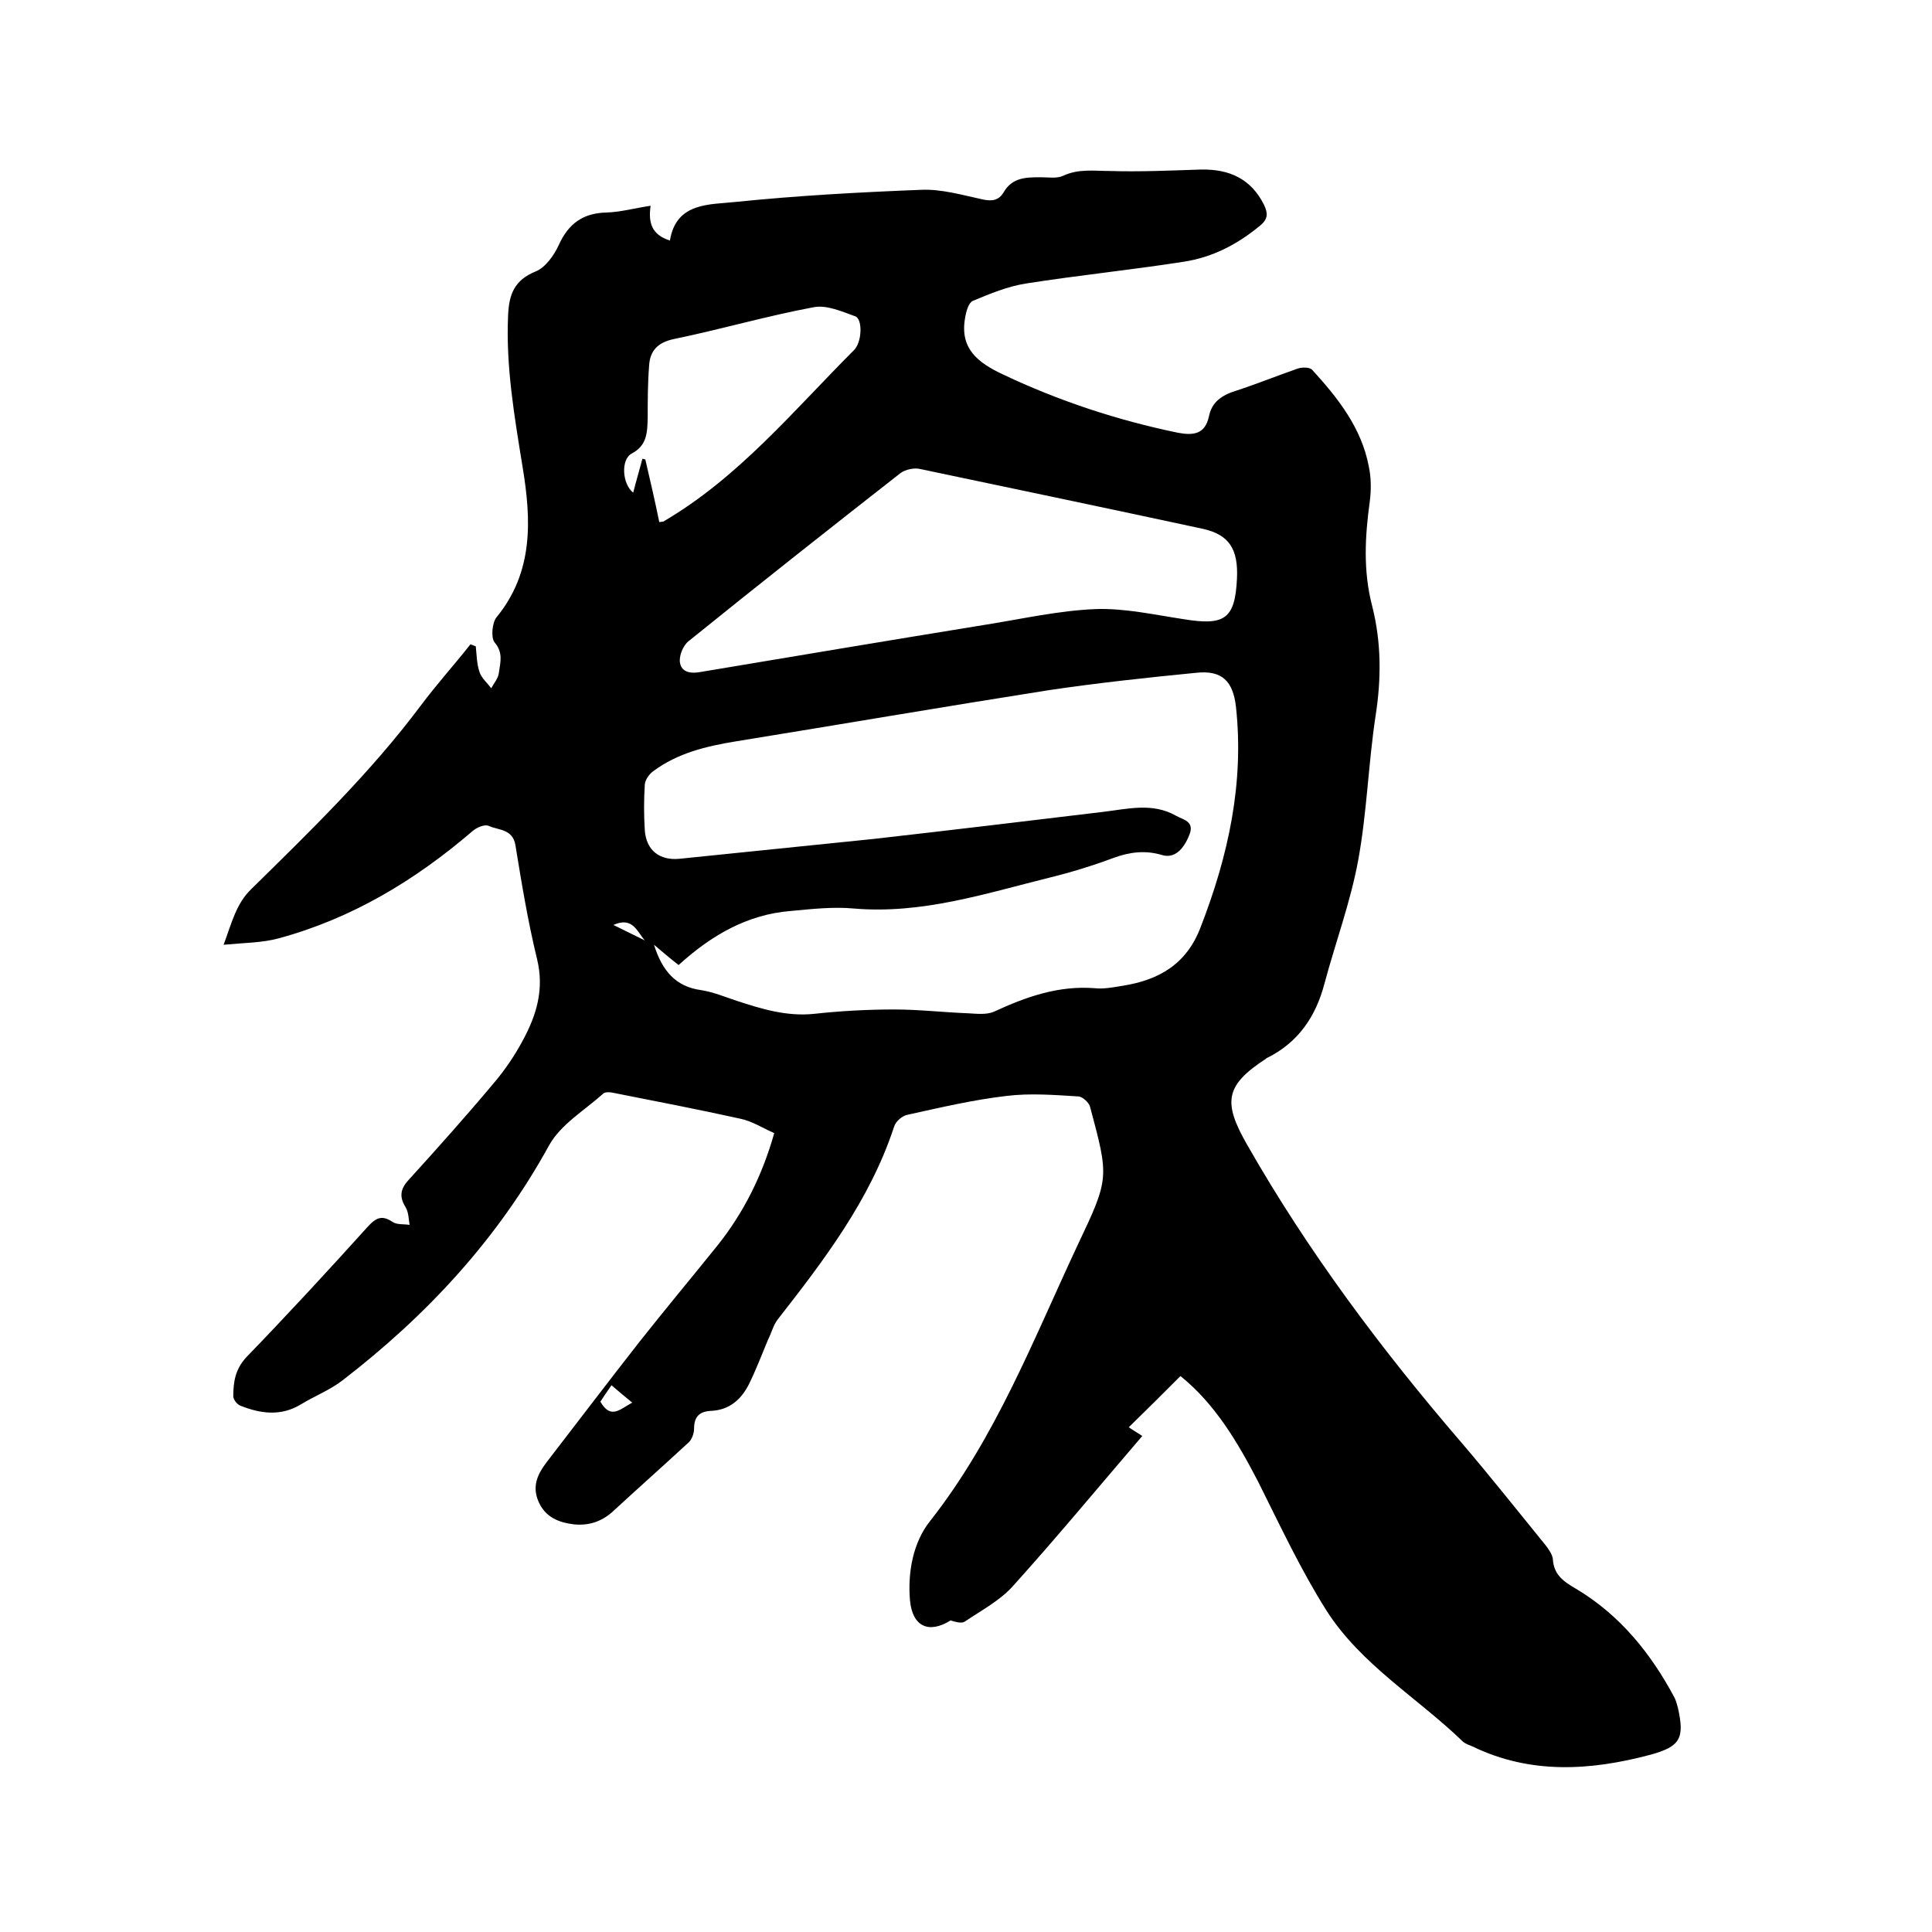 <svg enable-background="new 0 0 400 400" viewBox="0 0 400 400" xmlns="http://www.w3.org/2000/svg"><path d="m244.4 284.9c-3.6 3.6-7.1 7.1-10.7 10.6.7.5 1.6 1 2.8 1.8-9 10.5-17.7 21-26.8 31.1-2.7 3-6.5 5-9.9 7.3-.7.5-1.9.1-3-.2-4.5 2.8-7.9 1.3-8.4-4.2-.5-5.9.7-12 4.1-16.3 13.7-17.4 21.5-37.8 30.7-57.4 6.5-13.7 6.4-13.8 2.5-28.4-.2-.9-1.6-2.2-2.5-2.2-4.9-.3-9.9-.7-14.8-.1-6.9.8-13.7 2.4-20.5 3.9-1.1.2-2.5 1.4-2.8 2.5-5 15.2-14.5 27.6-24.1 39.9-.9 1.2-1.3 2.8-2 4.2-1.3 3.1-2.5 6.3-4 9.3-1.6 3.1-4 5.2-7.7 5.4-2.4.1-3.6 1.1-3.6 3.7 0 1-.5 2.4-1.3 3-5.2 4.8-10.5 9.5-15.7 14.3-2.3 2-4.9 2.8-7.9 2.5-3.2-.4-5.9-1.5-7.3-4.7s-.2-5.7 1.7-8.2c6.4-8.3 12.7-16.6 19.2-24.9 5.3-6.7 10.8-13.3 16.2-20 5.4-6.8 9.2-14.4 11.7-23.2-2.3-1-4.6-2.5-7.1-3-8.6-1.9-17.4-3.6-26-5.3-.8-.2-2-.3-2.4.2-3.8 3.4-8.7 6.3-11.1 10.6-10.7 19.5-25.4 35.3-42.8 48.7-2.6 2-5.7 3.2-8.5 4.9-4.2 2.6-8.5 2-12.7.3-.7-.3-1.4-1.3-1.4-1.9 0-3 .4-5.6 2.7-8.1 8.6-8.9 17-18 25.3-27.2 1.7-1.8 2.9-2.2 5-.8.9.6 2.3.4 3.5.6-.2-1.2-.2-2.6-.8-3.6-1.3-2.1-1.2-3.7.5-5.6 6-6.6 11.9-13.2 17.6-20 2.4-2.8 4.5-5.9 6.2-9.1 2.8-5.2 4.4-10.5 2.9-16.7-1.9-7.8-3.2-15.7-4.5-23.7-.6-3.3-3.5-3-5.5-3.9-.8-.4-2.5.3-3.4 1.1-11.9 10.2-25 18.1-40.2 22.2-3.4.9-7 .9-11.3 1.3 1.7-4.6 2.6-8.5 5.7-11.5 12.3-12.1 24.7-24.1 35.1-38 3.3-4.4 6.9-8.4 10.3-12.7.4.1.7.3 1.1.4.2 1.8.2 3.7.8 5.4.4 1.2 1.6 2.2 2.4 3.3.6-1.1 1.5-2.1 1.6-3.3.3-2.1.9-4.1-.9-6.2-.8-1-.5-4.1.4-5.2 7.7-9.4 7.2-20.2 5.4-31.1-1.7-10.5-3.5-20.9-3-31.5.2-4.3 1.3-7.2 5.7-9 2-.8 3.8-3.3 4.8-5.5 2-4.4 5-6.6 9.9-6.7 2.9-.1 5.8-.9 9.1-1.4-.5 3.5.2 6 4 7.2 1.3-8 8.3-7.4 13.7-8 12.7-1.3 25.5-2 38.3-2.5 4.2-.2 8.6 1.1 12.8 2 1.9.4 3.3.2 4.3-1.5 1.8-3.1 4.7-3.1 7.7-3.1 1.6 0 3.3.3 4.6-.3 3.2-1.5 6.3-1 9.6-1 6.3.2 12.7-.1 19-.3 5.8-.1 10.3 1.9 13 7.3.8 1.7.9 2.9-.8 4.3-4.7 3.9-9.9 6.6-15.9 7.5-10.9 1.7-21.8 2.8-32.6 4.5-3.8.6-7.4 2.1-11 3.6-.9.4-1.4 2.3-1.6 3.6-1.1 6.3 2.7 9.2 7.8 11.6 11.6 5.5 23.7 9.5 36.3 12.1 3.2.6 5.6.3 6.4-3.4.6-3 2.7-4.4 5.6-5.3 4.3-1.4 8.5-3.1 12.8-4.6.9-.3 2.5-.3 3 .3 5.3 5.8 10.2 12 11.7 20 .5 2.3.5 4.9.2 7.2-1 7.3-1.4 14.4.5 21.7 1.9 7.5 1.9 15 .7 22.7-1.5 9.9-1.8 20.1-3.6 29.9-1.6 8.7-4.7 17-7 25.6-1.8 6.8-5.4 12.1-11.8 15.3-.1 0-.2.1-.3.2-8.4 5.5-9 8.9-3.9 17.8 12.6 22.1 27.8 42.4 44.4 61.7 5.9 6.9 11.6 14.1 17.3 21.1.7.9 1.5 2 1.6 3 .2 3.3 2.3 4.7 4.9 6.2 9 5.4 15.4 13.3 20.3 22.5.3.6.5 1.4.7 2.1 1.4 6.3.5 8-5.7 9.7-12.4 3.3-24.8 4.1-36.8-1.7-.7-.3-1.4-.5-2-1-9.4-9.1-21.1-15.9-28.3-27.2-5.3-8.4-9.6-17.6-14.1-26.6-4.3-8.3-9-16.2-16.1-21.9zm-109-89.3c1.7 5.4 4.5 8.7 9.8 9.4 2.5.4 4.9 1.4 7.3 2.2 5.2 1.7 10.4 3.3 16.1 2.7 5.5-.6 11-.9 16.5-.9 5.2 0 10.3.6 15.5.8 1.7.1 3.6.3 5.1-.3 6.7-3.1 13.4-5.5 21-4.9 1.9.2 3.8-.2 5.7-.5 7.6-1.2 13.3-4.5 16.2-12.2 5.7-14.7 9-29.7 7.3-45.5-.6-5.4-2.9-7.7-8.3-7.1-10.2 1-20.4 2.1-30.5 3.6-21.6 3.4-43.2 7.1-64.8 10.6-6.1 1-12 2.4-17.1 6.2-.8.6-1.6 1.7-1.7 2.7-.2 3.2-.2 6.4 0 9.5.3 4.2 3.1 6.3 7.2 5.9 13.4-1.4 26.7-2.7 40.1-4.1 15.9-1.8 31.7-3.7 47.5-5.6 5.1-.6 10.3-2 15.2.8 1.4.8 3.8 1.1 2.8 3.8-1.3 3.4-3.3 5.1-5.8 4.3-3.4-1-6.6-.6-9.9.6-4.3 1.6-8.8 3-13.3 4.1-13.3 3.3-26.4 7.6-40.5 6.4-4.3-.4-8.7.1-13 .5-9.1.7-16.6 5.1-23.3 11.2-1.8-1.4-3.2-2.6-5.1-4.2zm120.7-75.8c.3-6.2-1.7-9.1-7-10.3-19.5-4.2-39.1-8.3-58.6-12.4-1.2-.3-3 .1-4 .8-14.7 11.5-29.4 23.1-44 34.9-1.1.9-2 3.1-1.7 4.5.4 2 2.4 2.2 4.4 1.8 19.7-3.3 39.4-6.6 59.1-9.8 7.5-1.2 15-2.9 22.6-3.2 6-.2 12.2 1.2 18.2 2.1 8.5 1.4 10.6-.1 11-8.4zm-119.6-11.7c.6-.1.7-.1.8-.1 15.6-9.1 27-23 39.5-35.5 1.7-1.7 1.8-6.4.3-7-2.8-1-5.9-2.4-8.6-1.9-9.7 1.8-19.3 4.6-29 6.6-3.3.7-4.9 2.4-5.1 5.4-.3 3.7-.3 7.4-.3 11-.1 2.9-.1 5.6-3.3 7.3-2.3 1.2-2 6.3.3 8.1.6-2.4 1.3-4.7 1.9-7 .2 0 .4.1.6.1 1 4.3 2 8.6 2.9 13zm-5.6 182.3c-1.6-1.3-2.9-2.4-4.3-3.6-1 1.4-1.7 2.5-2.3 3.4 2.2 3.8 4.1 1.5 6.6.2zm-3.9-98.9c2.6 1.3 4.5 2.2 6.5 3.2-1.6-1.8-2.5-5-6.5-3.2z"/></svg>